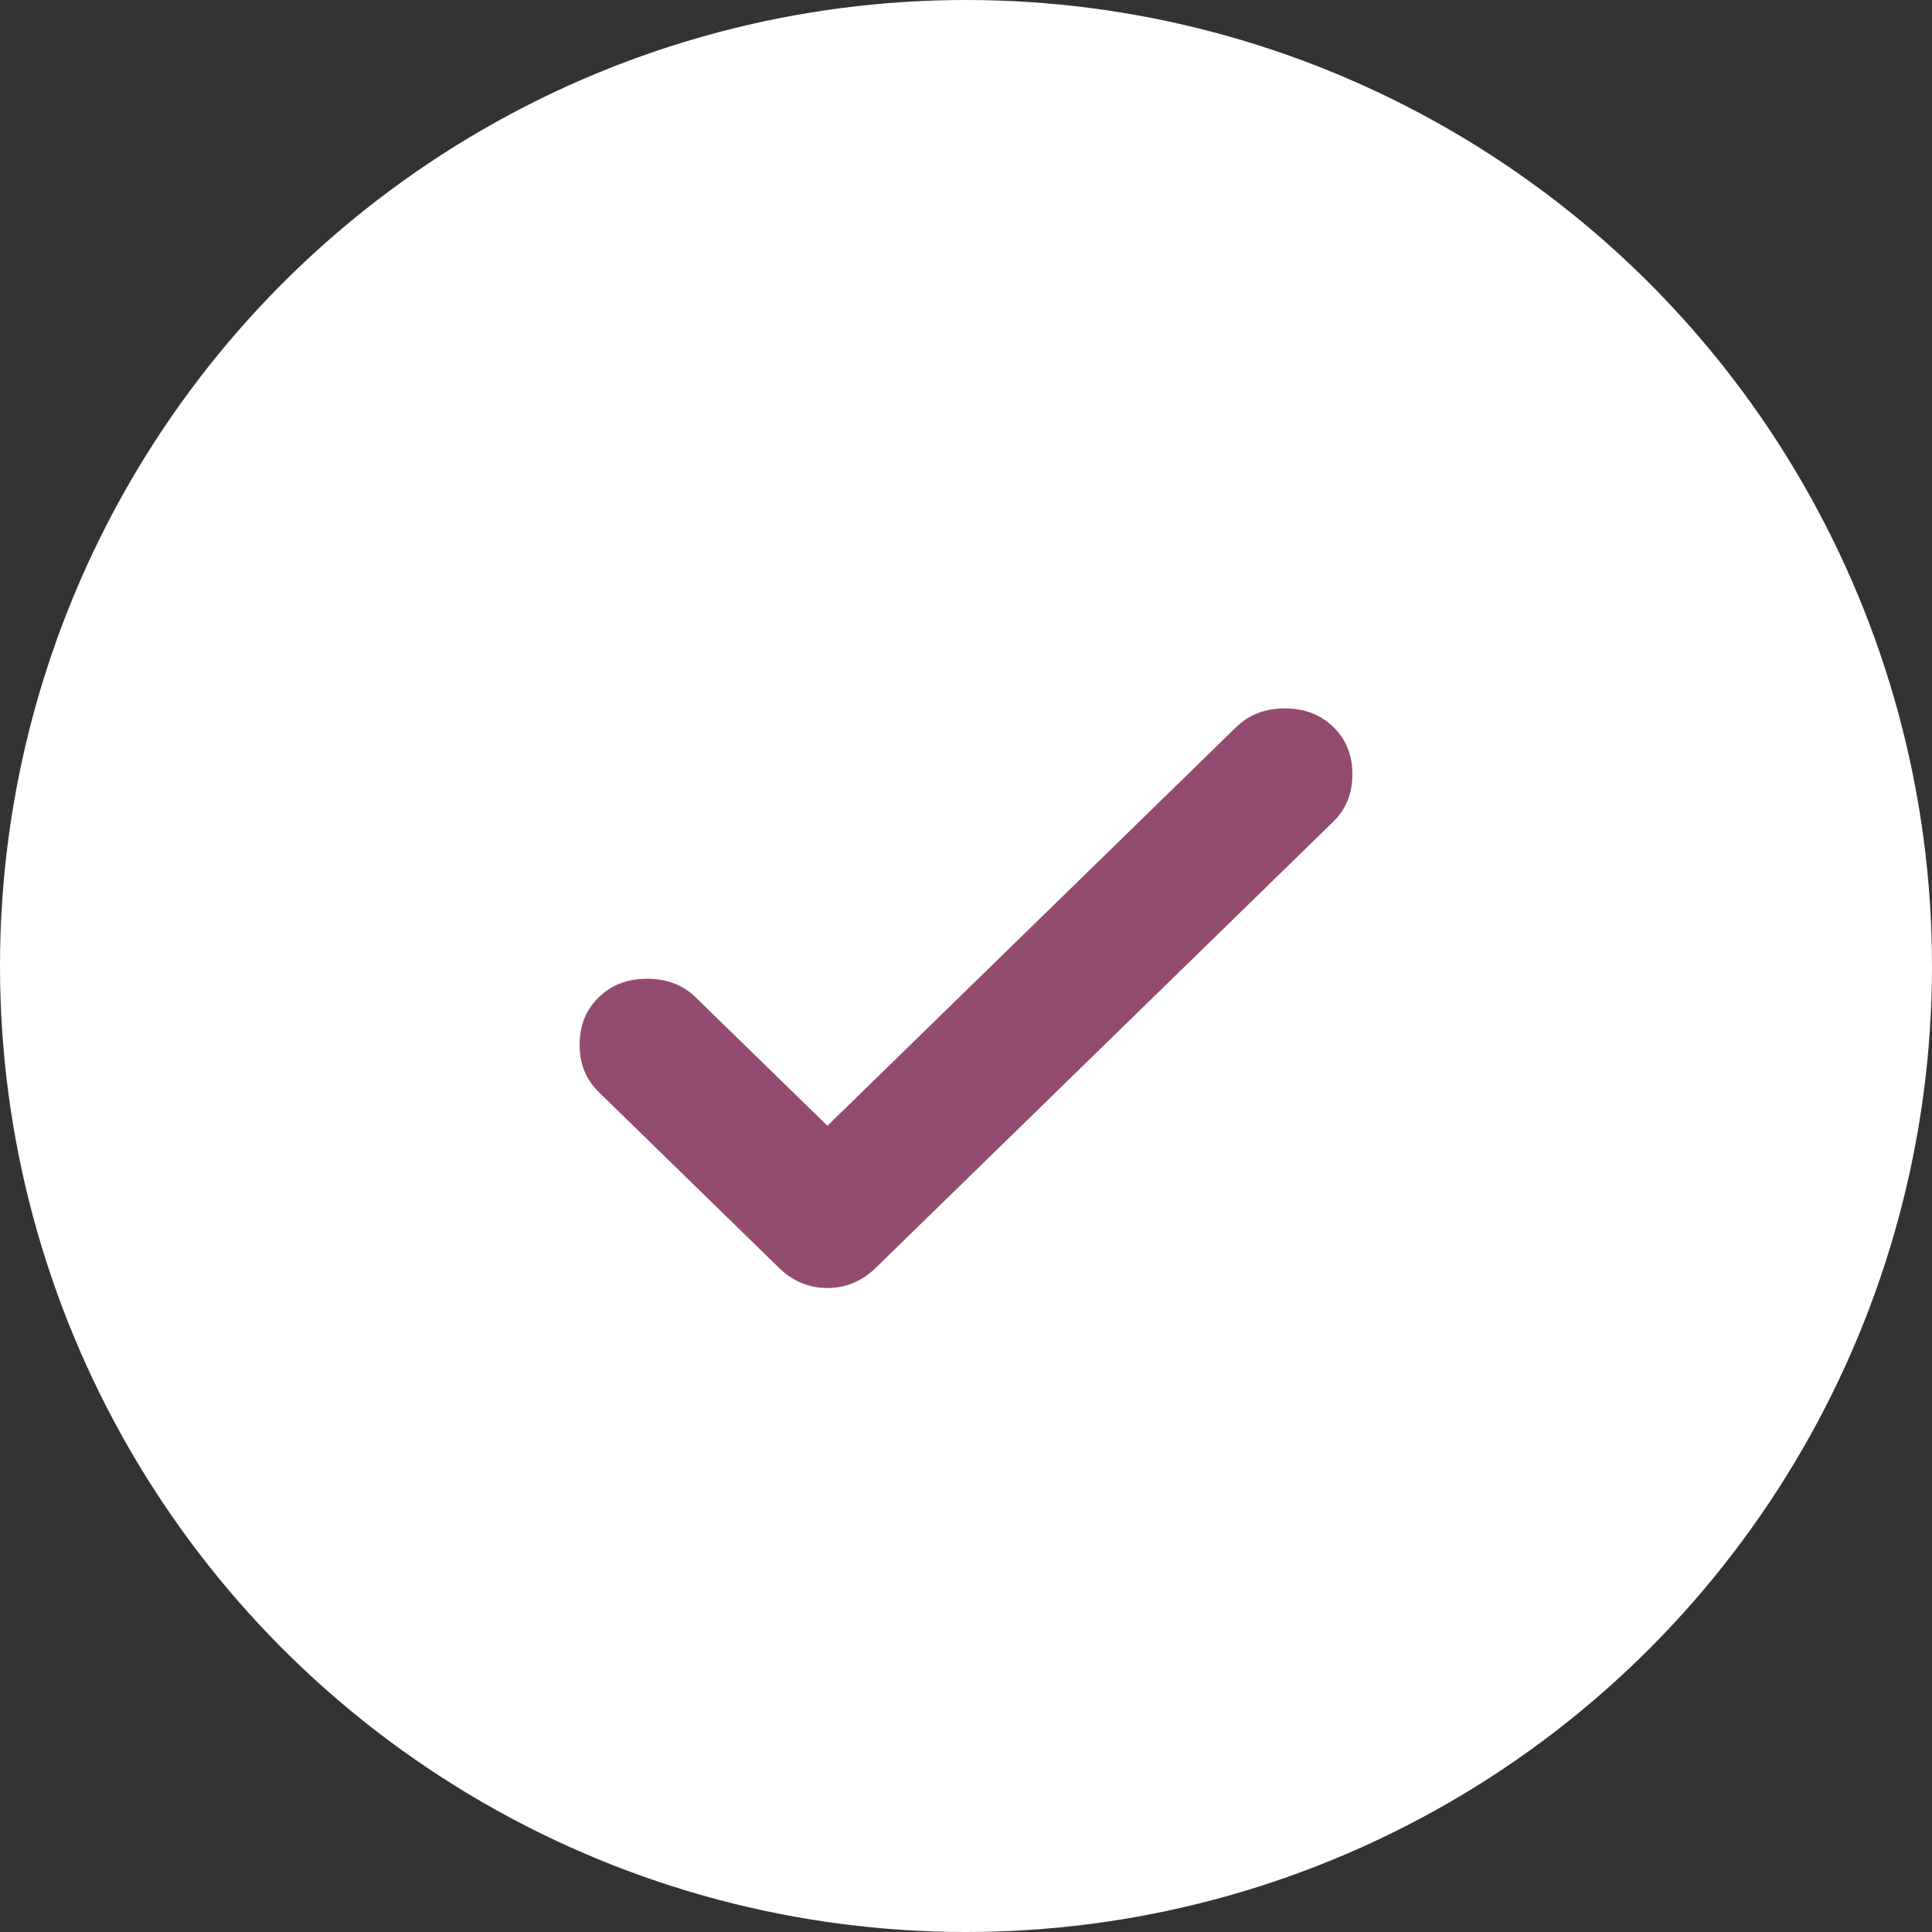 <?xml version="1.0" encoding="UTF-8"?> <svg xmlns="http://www.w3.org/2000/svg" width="30" height="30" viewBox="0 0 30 30" fill="none"><rect x="0" y="0" width="30" height="30" fill="#333333" stroke="none"/> <circle cx="15" cy="15" r="15" fill="white"></circle> <path d="M12.848 17.481L19.197 11.289C19.395 11.096 19.646 11 19.951 11C20.256 11 20.507 11.096 20.704 11.289C20.901 11.481 21 11.726 21 12.023C21 12.321 20.901 12.566 20.704 12.758L13.601 19.685C13.386 19.895 13.134 20 12.848 20C12.56 20 12.309 19.895 12.094 19.685L9.296 16.956C9.099 16.764 9 16.519 9 16.222C9 15.924 9.099 15.679 9.296 15.487C9.493 15.294 9.744 15.198 10.049 15.198C10.354 15.198 10.605 15.294 10.803 15.487L12.848 17.481Z" fill="#934C6F"></path> </svg> 